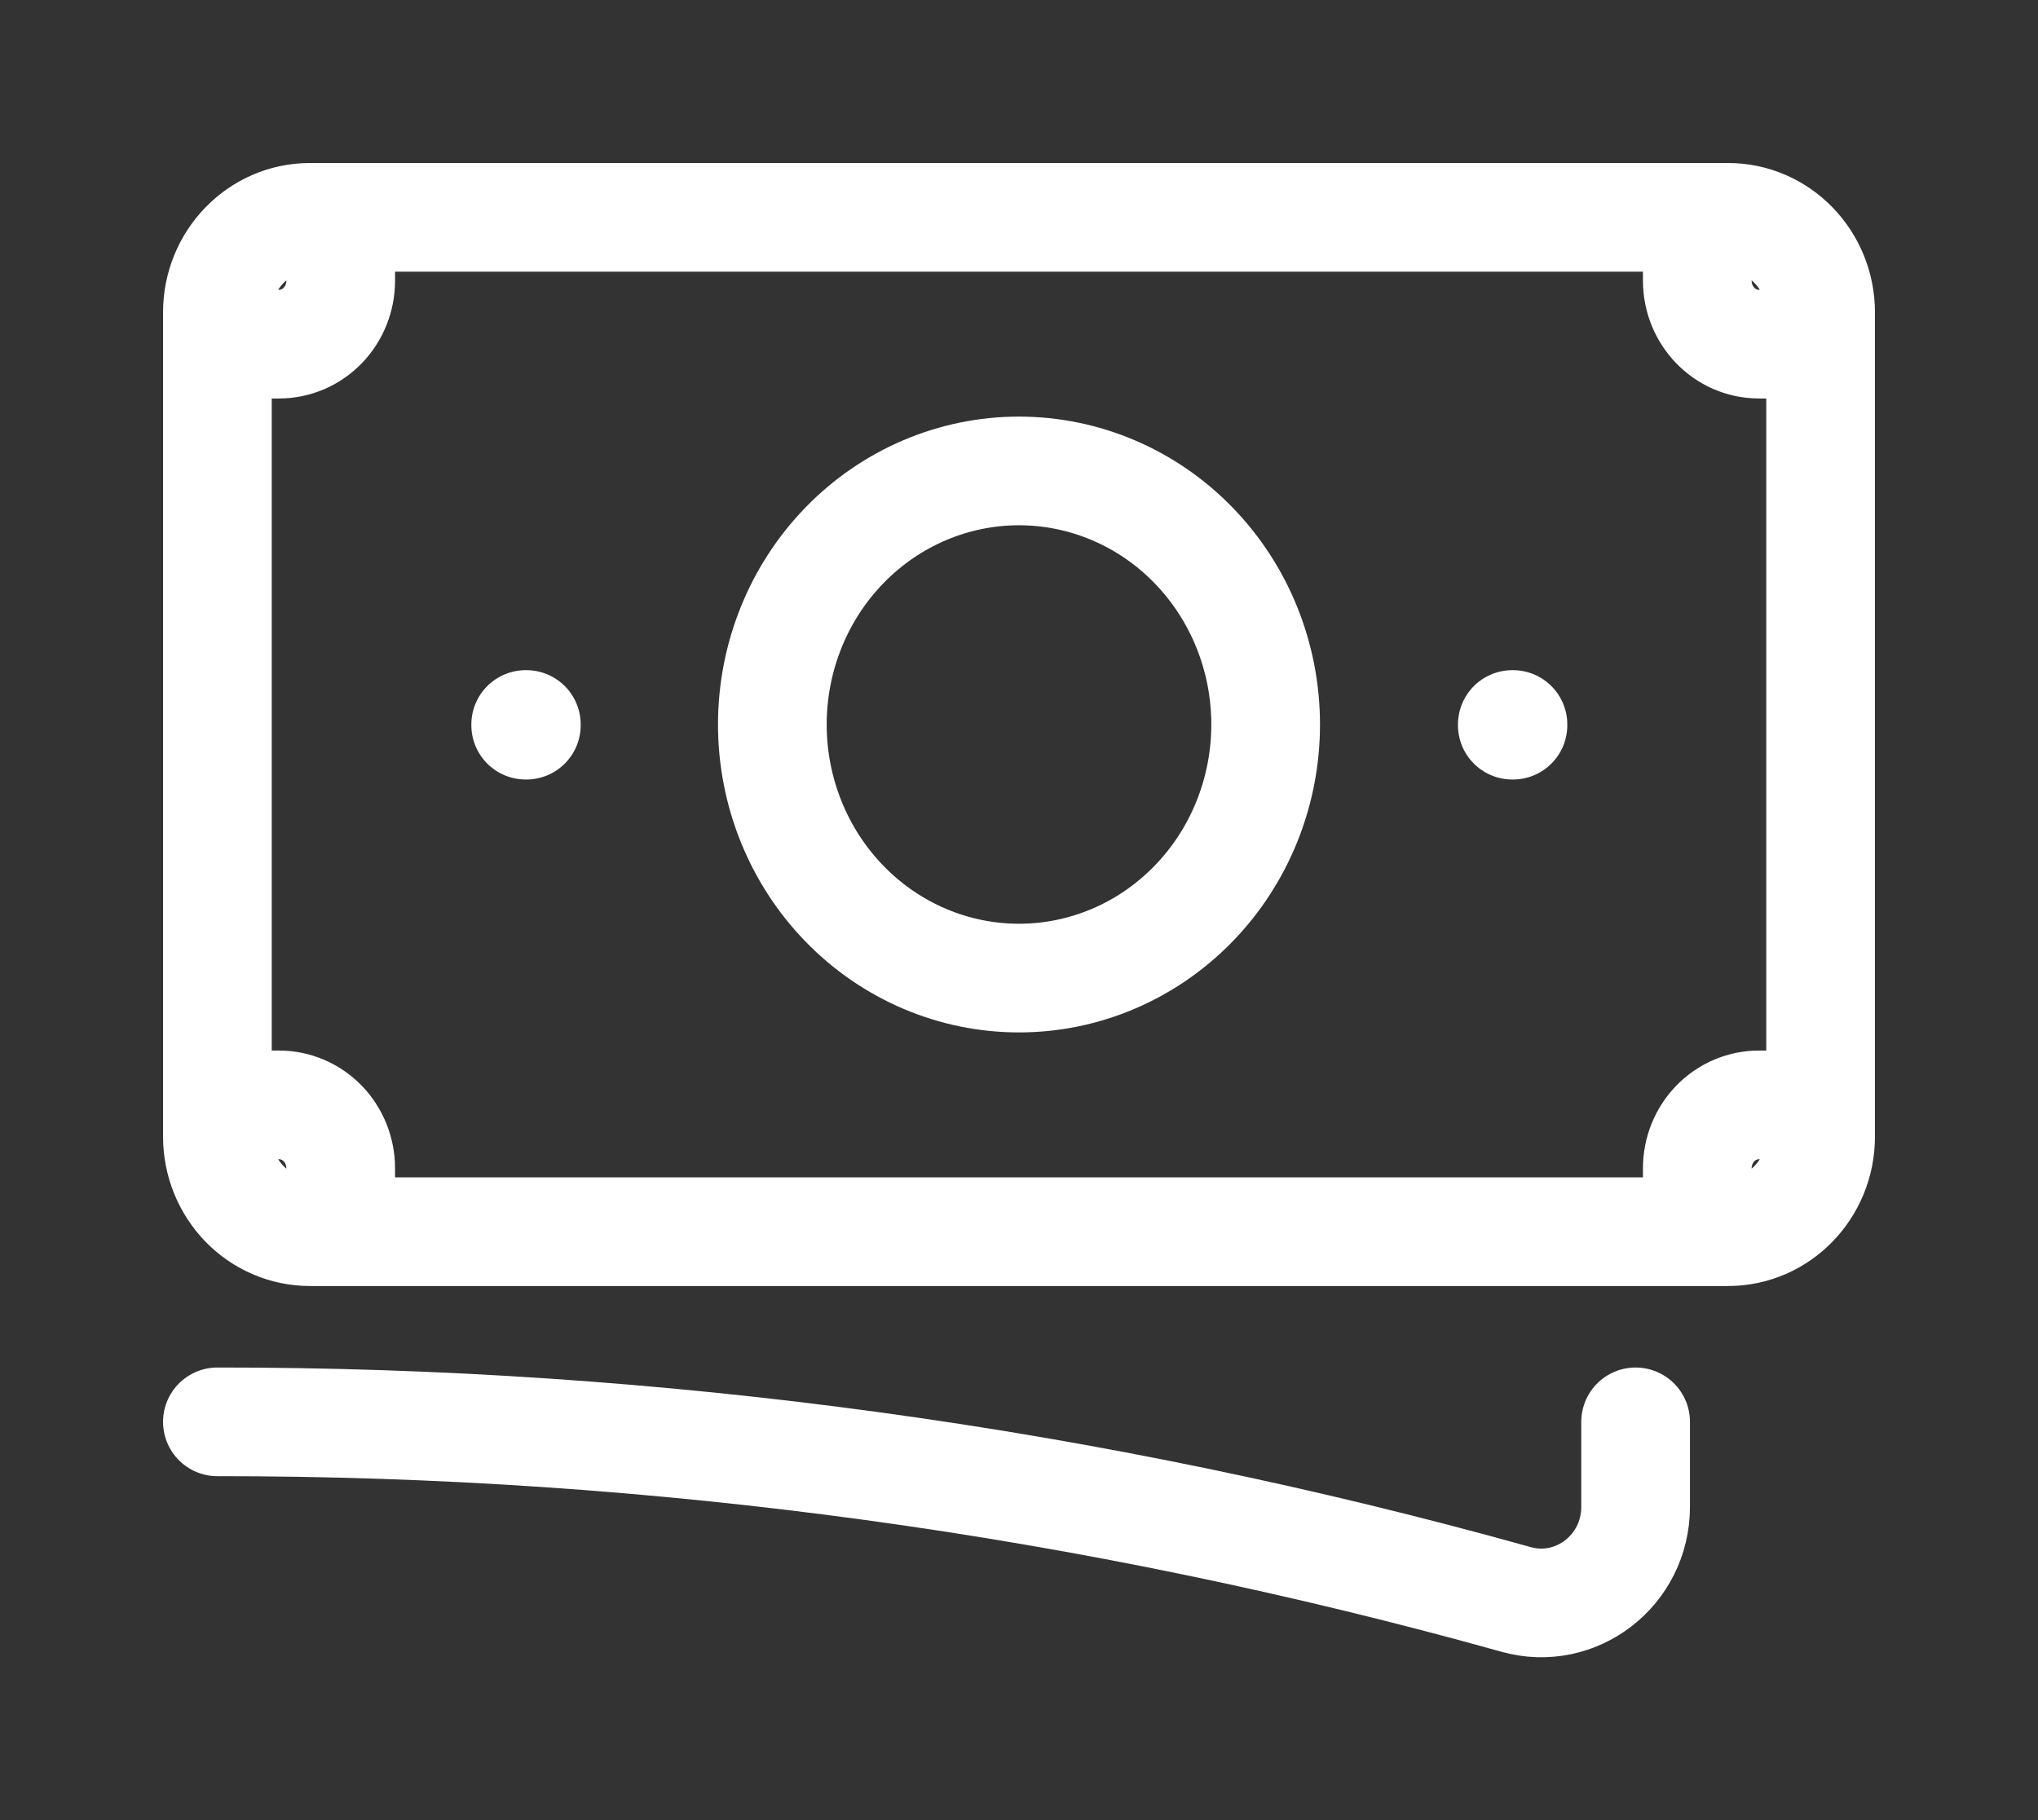 <svg xmlns="http://www.w3.org/2000/svg" width="75" height="67" viewBox="0 0 75 67" fill="none"><rect x="0" y="0" width="75" height="67" fill="#333333" stroke="none"/><path d="M8 52.335C24.144 52.322 40.217 54.52 55.796 58.872C57.996 59.488 60.192 57.808 60.192 55.462V52.335M12.538 8V10.333C12.538 10.952 12.299 11.546 11.874 11.983C11.448 12.421 10.871 12.667 10.269 12.667H8M8 12.667V11.5C8 9.568 9.525 8 11.404 8H62.462M8 12.667V40.668M62.462 8V10.333C62.462 11.621 63.478 12.667 64.731 12.667H67M62.462 8H63.596C65.475 8 67 9.568 67 11.5V41.835C67 43.767 65.475 45.335 63.596 45.335H62.462M8 40.668V41.835C8 42.763 8.359 43.653 8.997 44.31C9.635 44.966 10.501 45.335 11.404 45.335H12.538M8 40.668H10.269C10.871 40.668 11.448 40.914 11.874 41.351C12.299 41.789 12.538 42.383 12.538 43.001V45.335M62.462 45.335V43.001C62.462 42.383 62.701 41.789 63.126 41.351C63.552 40.914 64.129 40.668 64.731 40.668H67M62.462 45.335H12.538M46.577 26.667C46.577 29.143 45.621 31.517 43.918 33.267C42.216 35.018 39.907 36.001 37.5 36.001C35.093 36.001 32.784 35.018 31.082 33.267C29.379 31.517 28.423 29.143 28.423 26.667C28.423 24.192 29.379 21.818 31.082 20.067C32.784 18.317 35.093 17.334 37.5 17.334C39.907 17.334 42.216 18.317 43.918 20.067C45.621 21.818 46.577 24.192 46.577 26.667ZM55.654 26.667H55.678V26.692H55.654V26.667ZM19.346 26.667H19.37V26.692H19.346V26.667Z" stroke="white" stroke-width="4" stroke-linecap="round" stroke-linejoin="round"></path></svg>